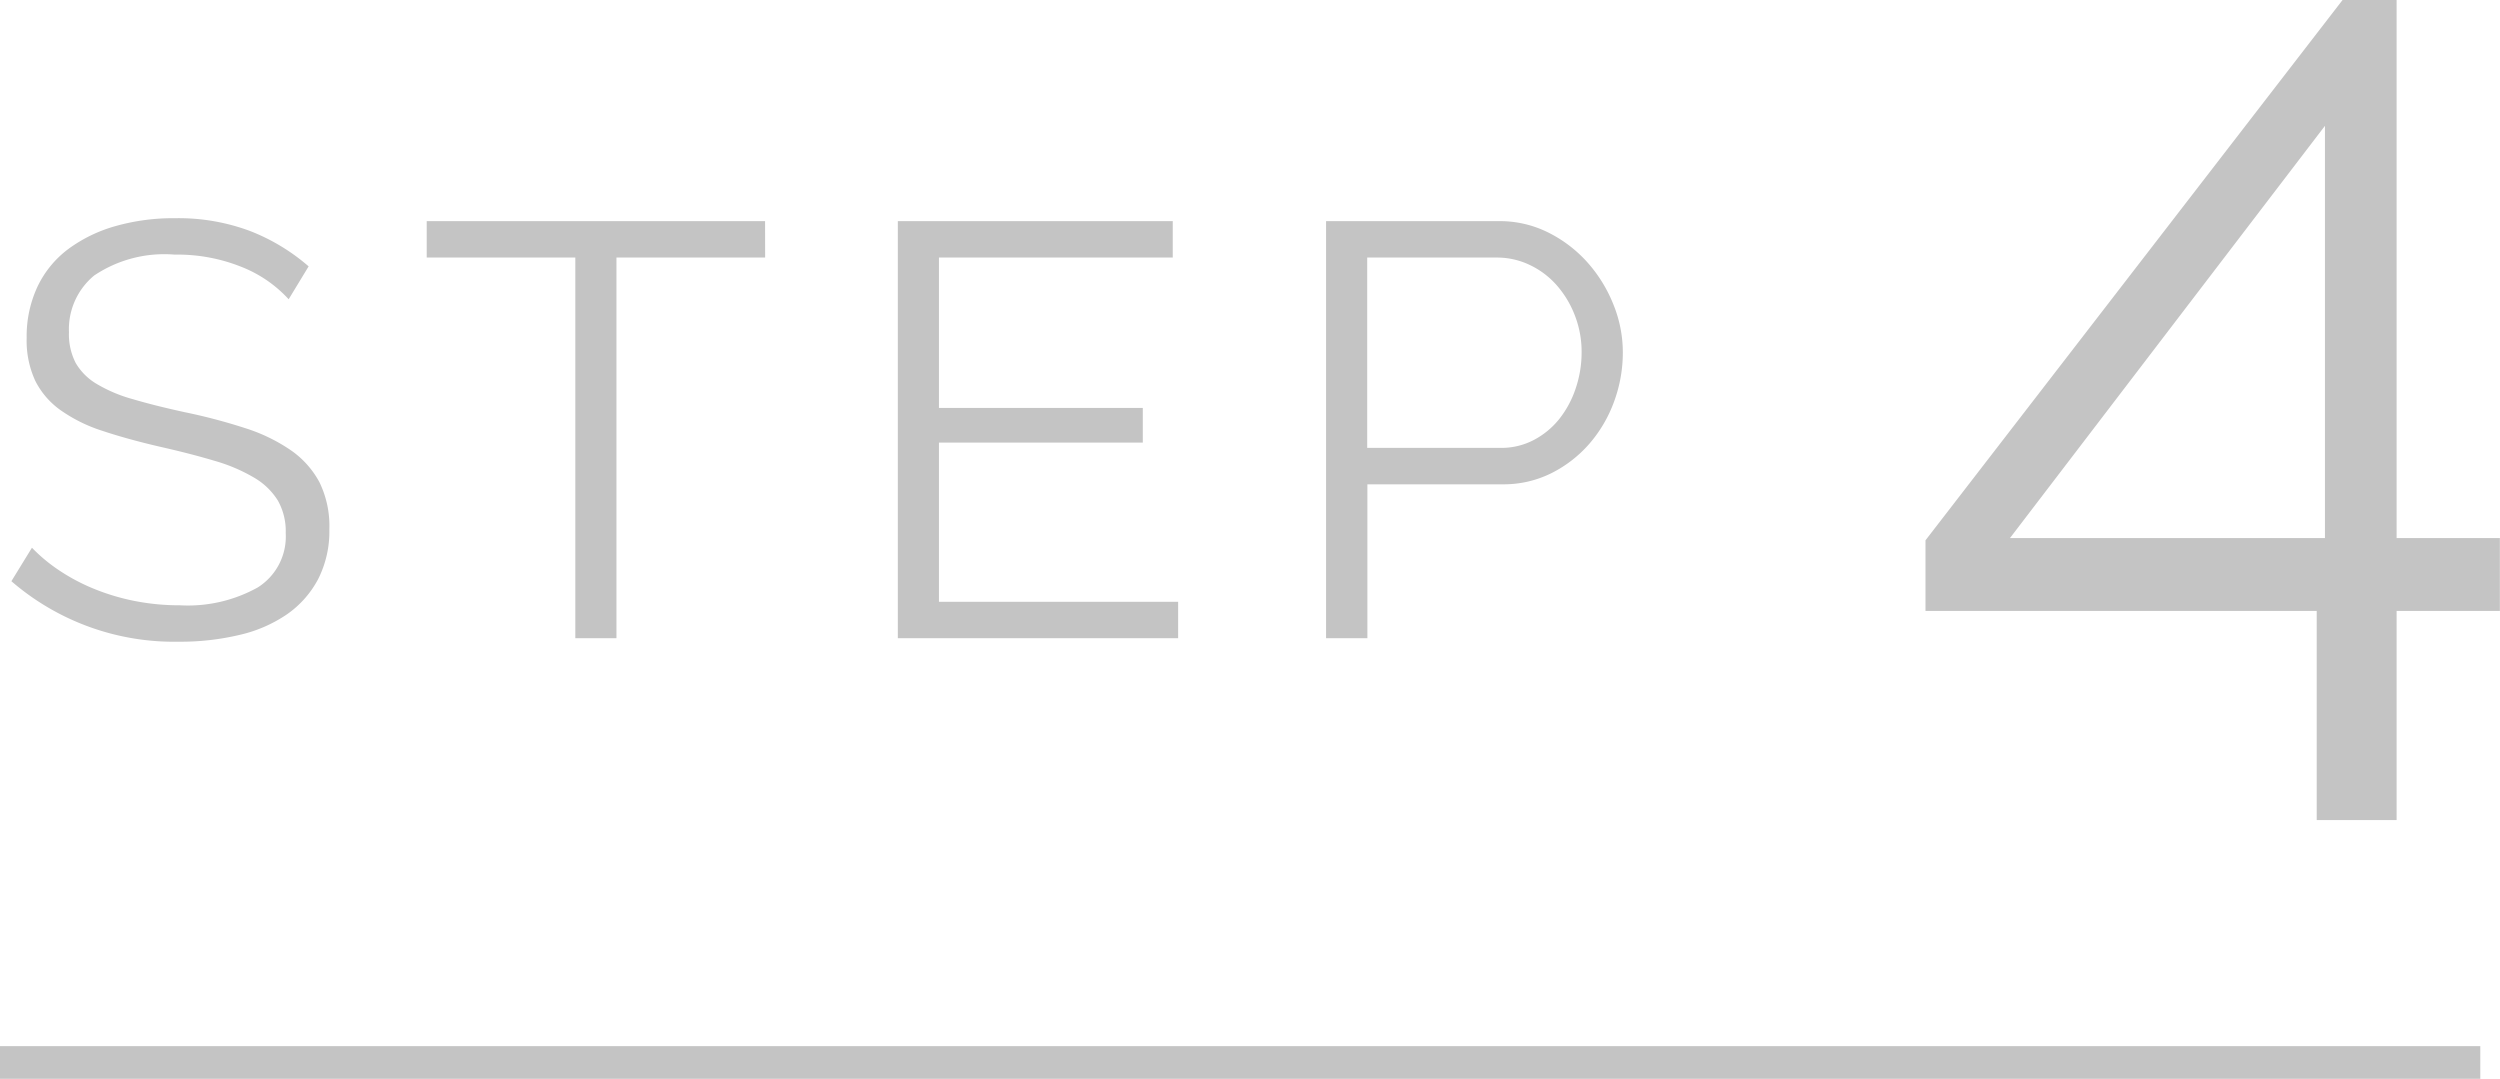 <svg xmlns="http://www.w3.org/2000/svg" width="76.604" height="33.056" viewBox="0 0 76.604 33.056">
  <g id="グループ_1945" data-name="グループ 1945" transform="translate(-180 -5063.444)">
    <path id="パス_11109" data-name="パス 11109" d="M-16.155-10.386a3.889,3.889,0,0,0-1.44-.99,5.258,5.258,0,0,0-2.052-.378,3.855,3.855,0,0,0-2.466.639,2.133,2.133,0,0,0-.774,1.737,1.917,1.917,0,0,0,.207.945,1.807,1.807,0,0,0,.639.639,4.478,4.478,0,0,0,1.107.468q.675.2,1.593.4a17.315,17.315,0,0,1,1.845.486,5.3,5.3,0,0,1,1.4.675,2.8,2.8,0,0,1,.882.981,3.046,3.046,0,0,1,.306,1.44,3.234,3.234,0,0,1-.342,1.53,3.049,3.049,0,0,1-.954,1.08A4.255,4.255,0,0,1-17.667-.1a7.8,7.8,0,0,1-1.854.207,7.62,7.62,0,0,1-5.13-1.854l.63-1.026a4.994,4.994,0,0,0,.819.684,5.936,5.936,0,0,0,1.062.567,6.748,6.748,0,0,0,1.251.378,7.056,7.056,0,0,0,1.4.135A4.4,4.4,0,0,0-17.1-1.557a1.844,1.844,0,0,0,.855-1.665,1.911,1.911,0,0,0-.243-1,2.1,2.1,0,0,0-.729-.7,5.165,5.165,0,0,0-1.206-.513q-.72-.216-1.674-.432Q-21.1-6.1-21.861-6.354a4.7,4.7,0,0,1-1.278-.63,2.454,2.454,0,0,1-.783-.909A2.941,2.941,0,0,1-24.183-9.2a3.592,3.592,0,0,1,.333-1.575,3.094,3.094,0,0,1,.945-1.152,4.475,4.475,0,0,1,1.44-.7,6.506,6.506,0,0,1,1.836-.243,6.269,6.269,0,0,1,2.277.387,6.114,6.114,0,0,1,1.809,1.089Zm14.6-1.278H-6.111V0h-1.26V-11.664h-4.554V-12.78H-1.557ZM11.1-1.116V0H2.511V-12.78h8.424v1.116H3.771v4.608h6.246v1.062H3.771v4.878ZM15.633,0V-12.78h5.292a3.317,3.317,0,0,1,1.521.351,4.008,4.008,0,0,1,1.2.918,4.356,4.356,0,0,1,.792,1.287,3.9,3.9,0,0,1,.288,1.458,4.344,4.344,0,0,1-.27,1.521A4.116,4.116,0,0,1,23.7-5.958a3.8,3.8,0,0,1-1.161.9,3.277,3.277,0,0,1-1.5.342h-4.14V0Zm1.26-5.832h4.086A2.139,2.139,0,0,0,22-6.075a2.476,2.476,0,0,0,.783-.648,3.051,3.051,0,0,0,.5-.936,3.425,3.425,0,0,0,.18-1.107,3.07,3.07,0,0,0-.207-1.125,3.056,3.056,0,0,0-.558-.927,2.548,2.548,0,0,0-.828-.621,2.314,2.314,0,0,0-1-.225H16.893Z" transform="translate(205 5083)" fill="#c4c4c4"/>
    <path id="パス_11110" data-name="パス 11110" d="M2.988,4.572V-1.836H-9V-4L3.78-20.556H5.436V-4.068H8.6v2.232H5.436V4.572Zm-9.4-8.64H3.24V-16.7Z" transform="translate(248 5084)" fill="#c4c4c4"/>
    <path id="パス_3918" data-name="パス 3918" d="M-12343.057,248.72h76" transform="translate(12523.057 4847.28)" fill="none" stroke="#c4c4c4" stroke-width="1"/>
  </g>
</svg>
